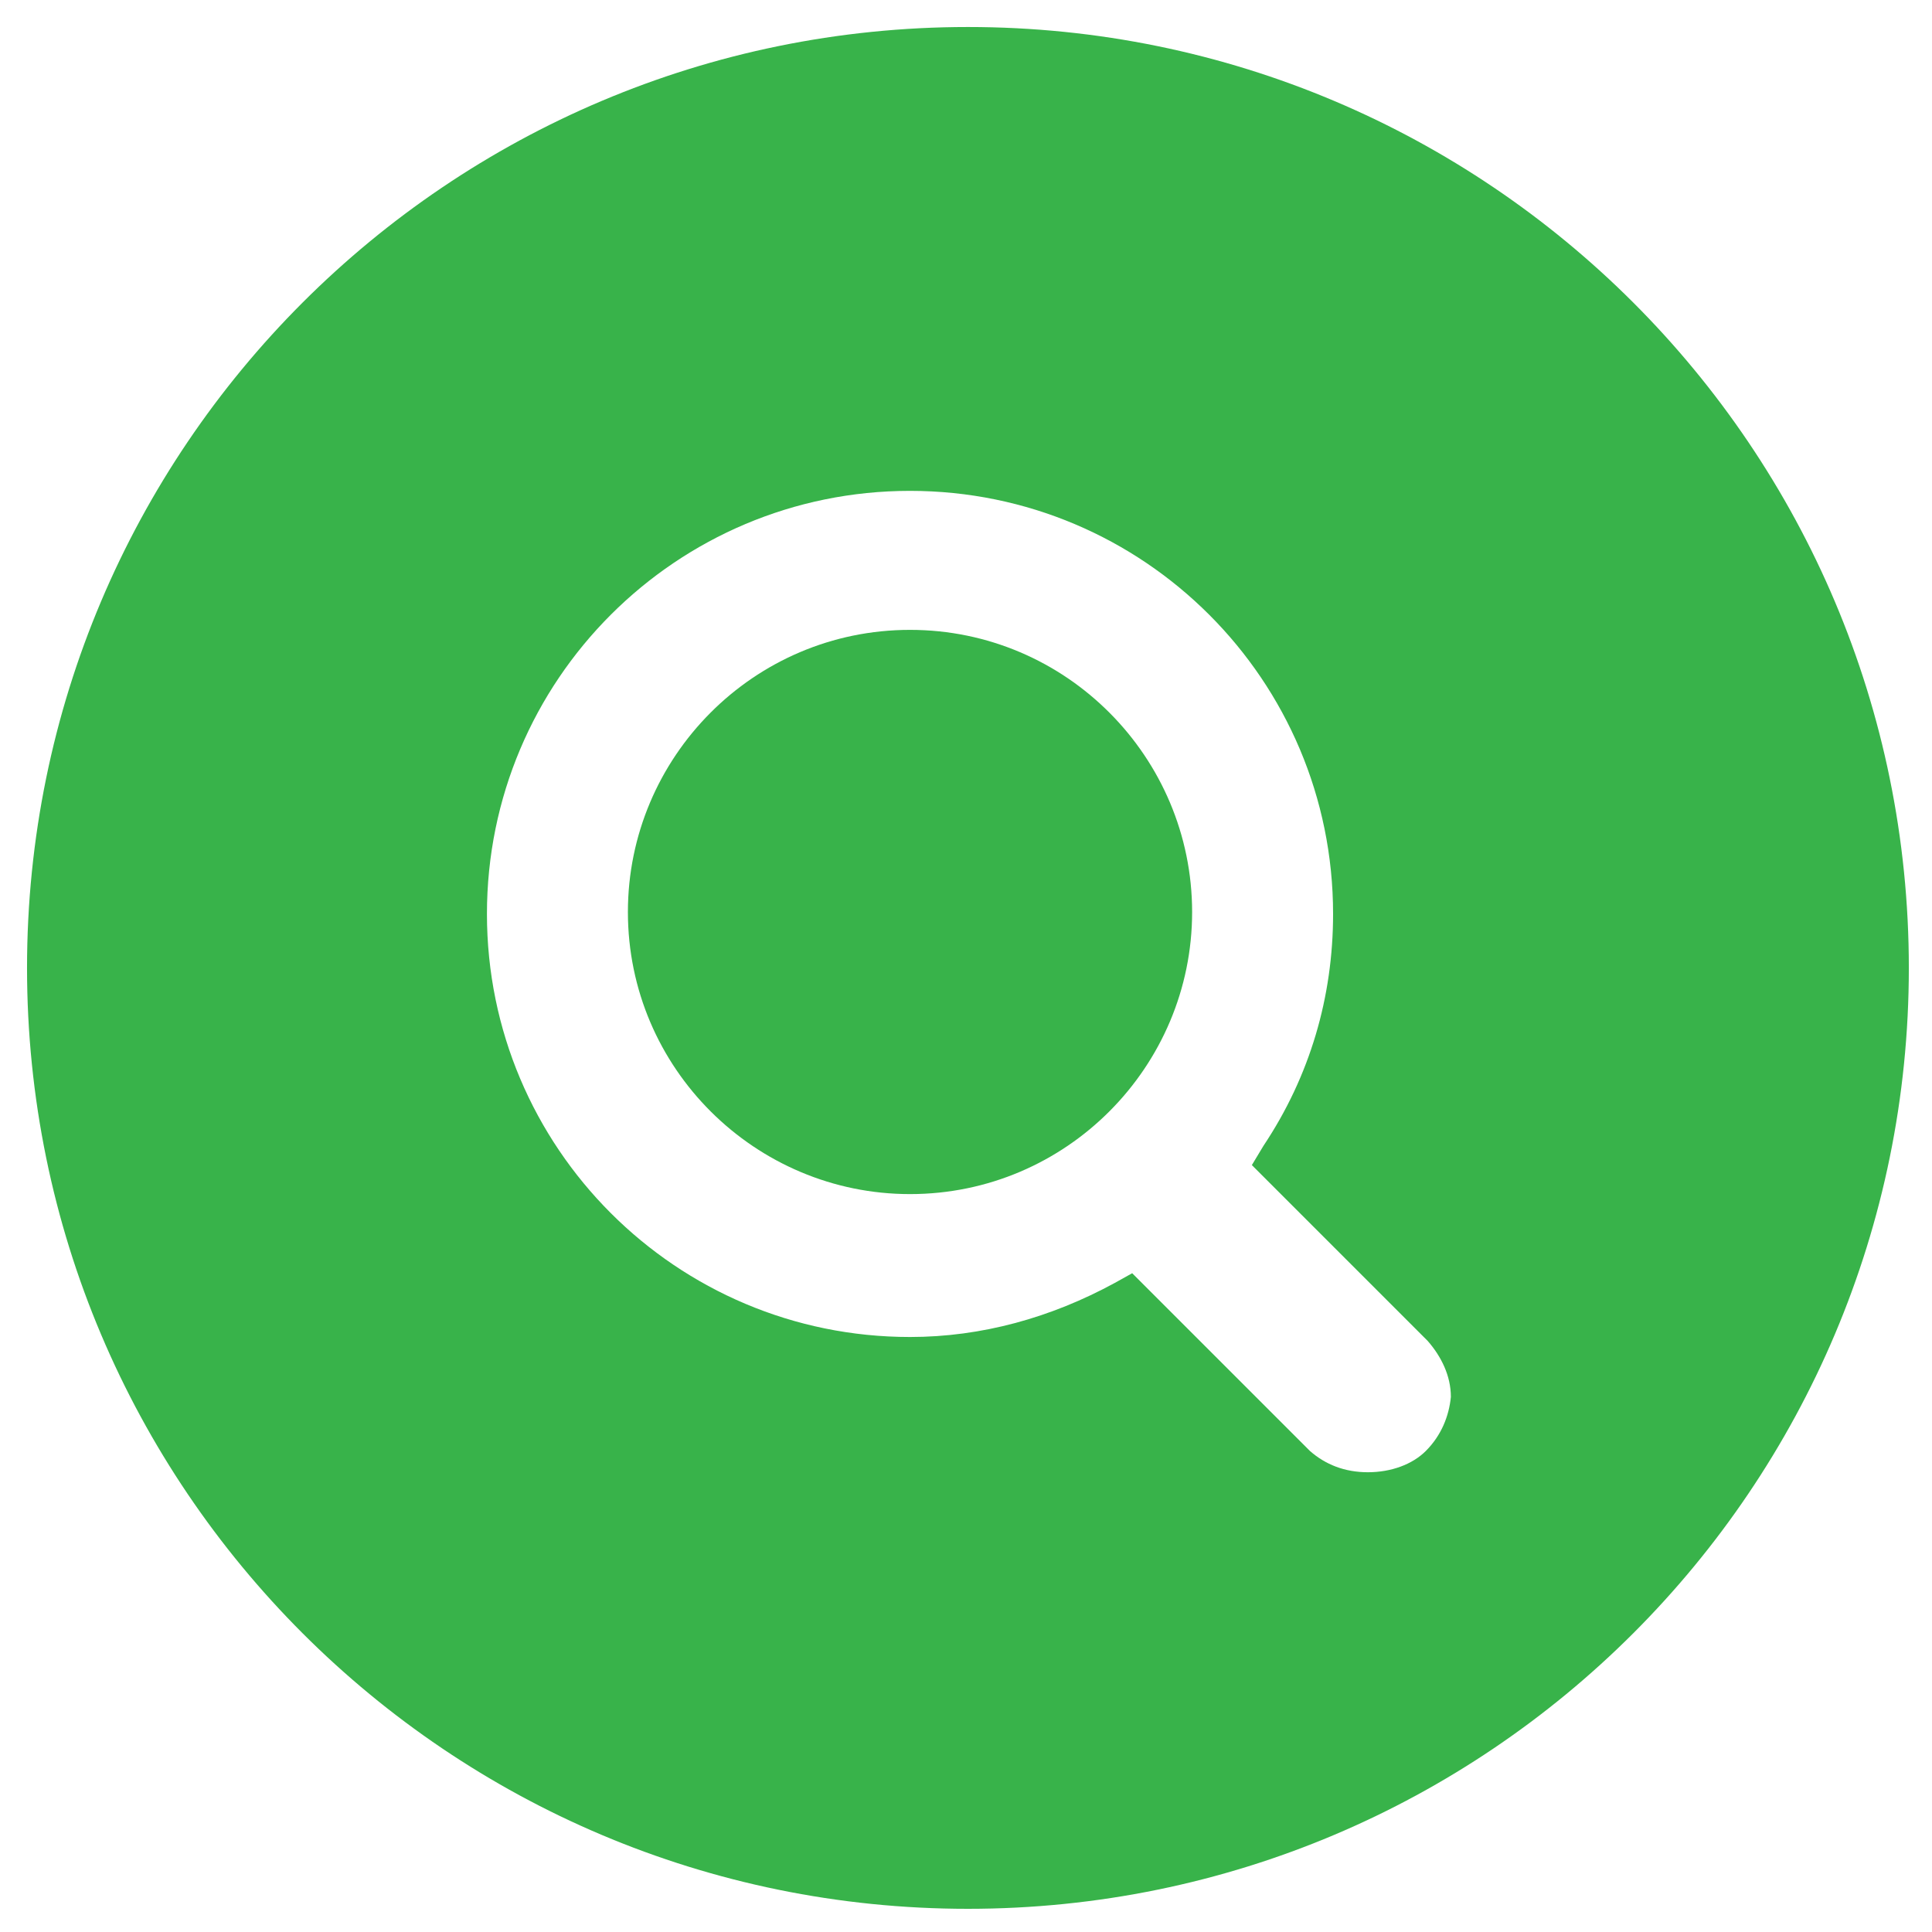 <?xml version="1.0" encoding="UTF-8"?>
<svg width="100pt" height="100pt" version="1.1" viewBox="0 0 100 100" xmlns="http://www.w3.org/2000/svg">
 <path d="m47.102 32.602c-8.102 0-14.602 6.602-14.602 14.602 0 8.102 6.602 14.602 14.602 14.602 8.102 0 14.602-6.602 14.602-14.602-0.004-8.004-6.504-14.602-14.602-14.602z" fill="#38b34a"/>
 <path d="m50.102 1.398c-26.902 0-48.703 21.801-48.703 48.703 0 26.898 21.801 48.699 48.699 48.699 26.902 0 48.703-21.801 48.703-48.699 0-26.902-21.801-48.703-48.699-48.703zm23.699 73.703c-0.699 0.699-1.801 1.102-3 1.102s-2.199-0.398-3-1.102l-9.199-9.199-0.898 0.5c-3.301 1.801-6.898 2.801-10.602 2.801-12.102 0-21.898-9.801-21.898-21.898 0-12.102 9.801-21.898 21.898-21.898 12.102 0 21.898 9.801 21.898 21.898 0 4.301-1.199 8.398-3.602 12l-0.602 1 9.102 9.102c0.699 0.801 1.199 1.801 1.199 2.898-0.098 0.996-0.496 1.996-1.297 2.797z" fill="#38b34a"/>
</svg>
